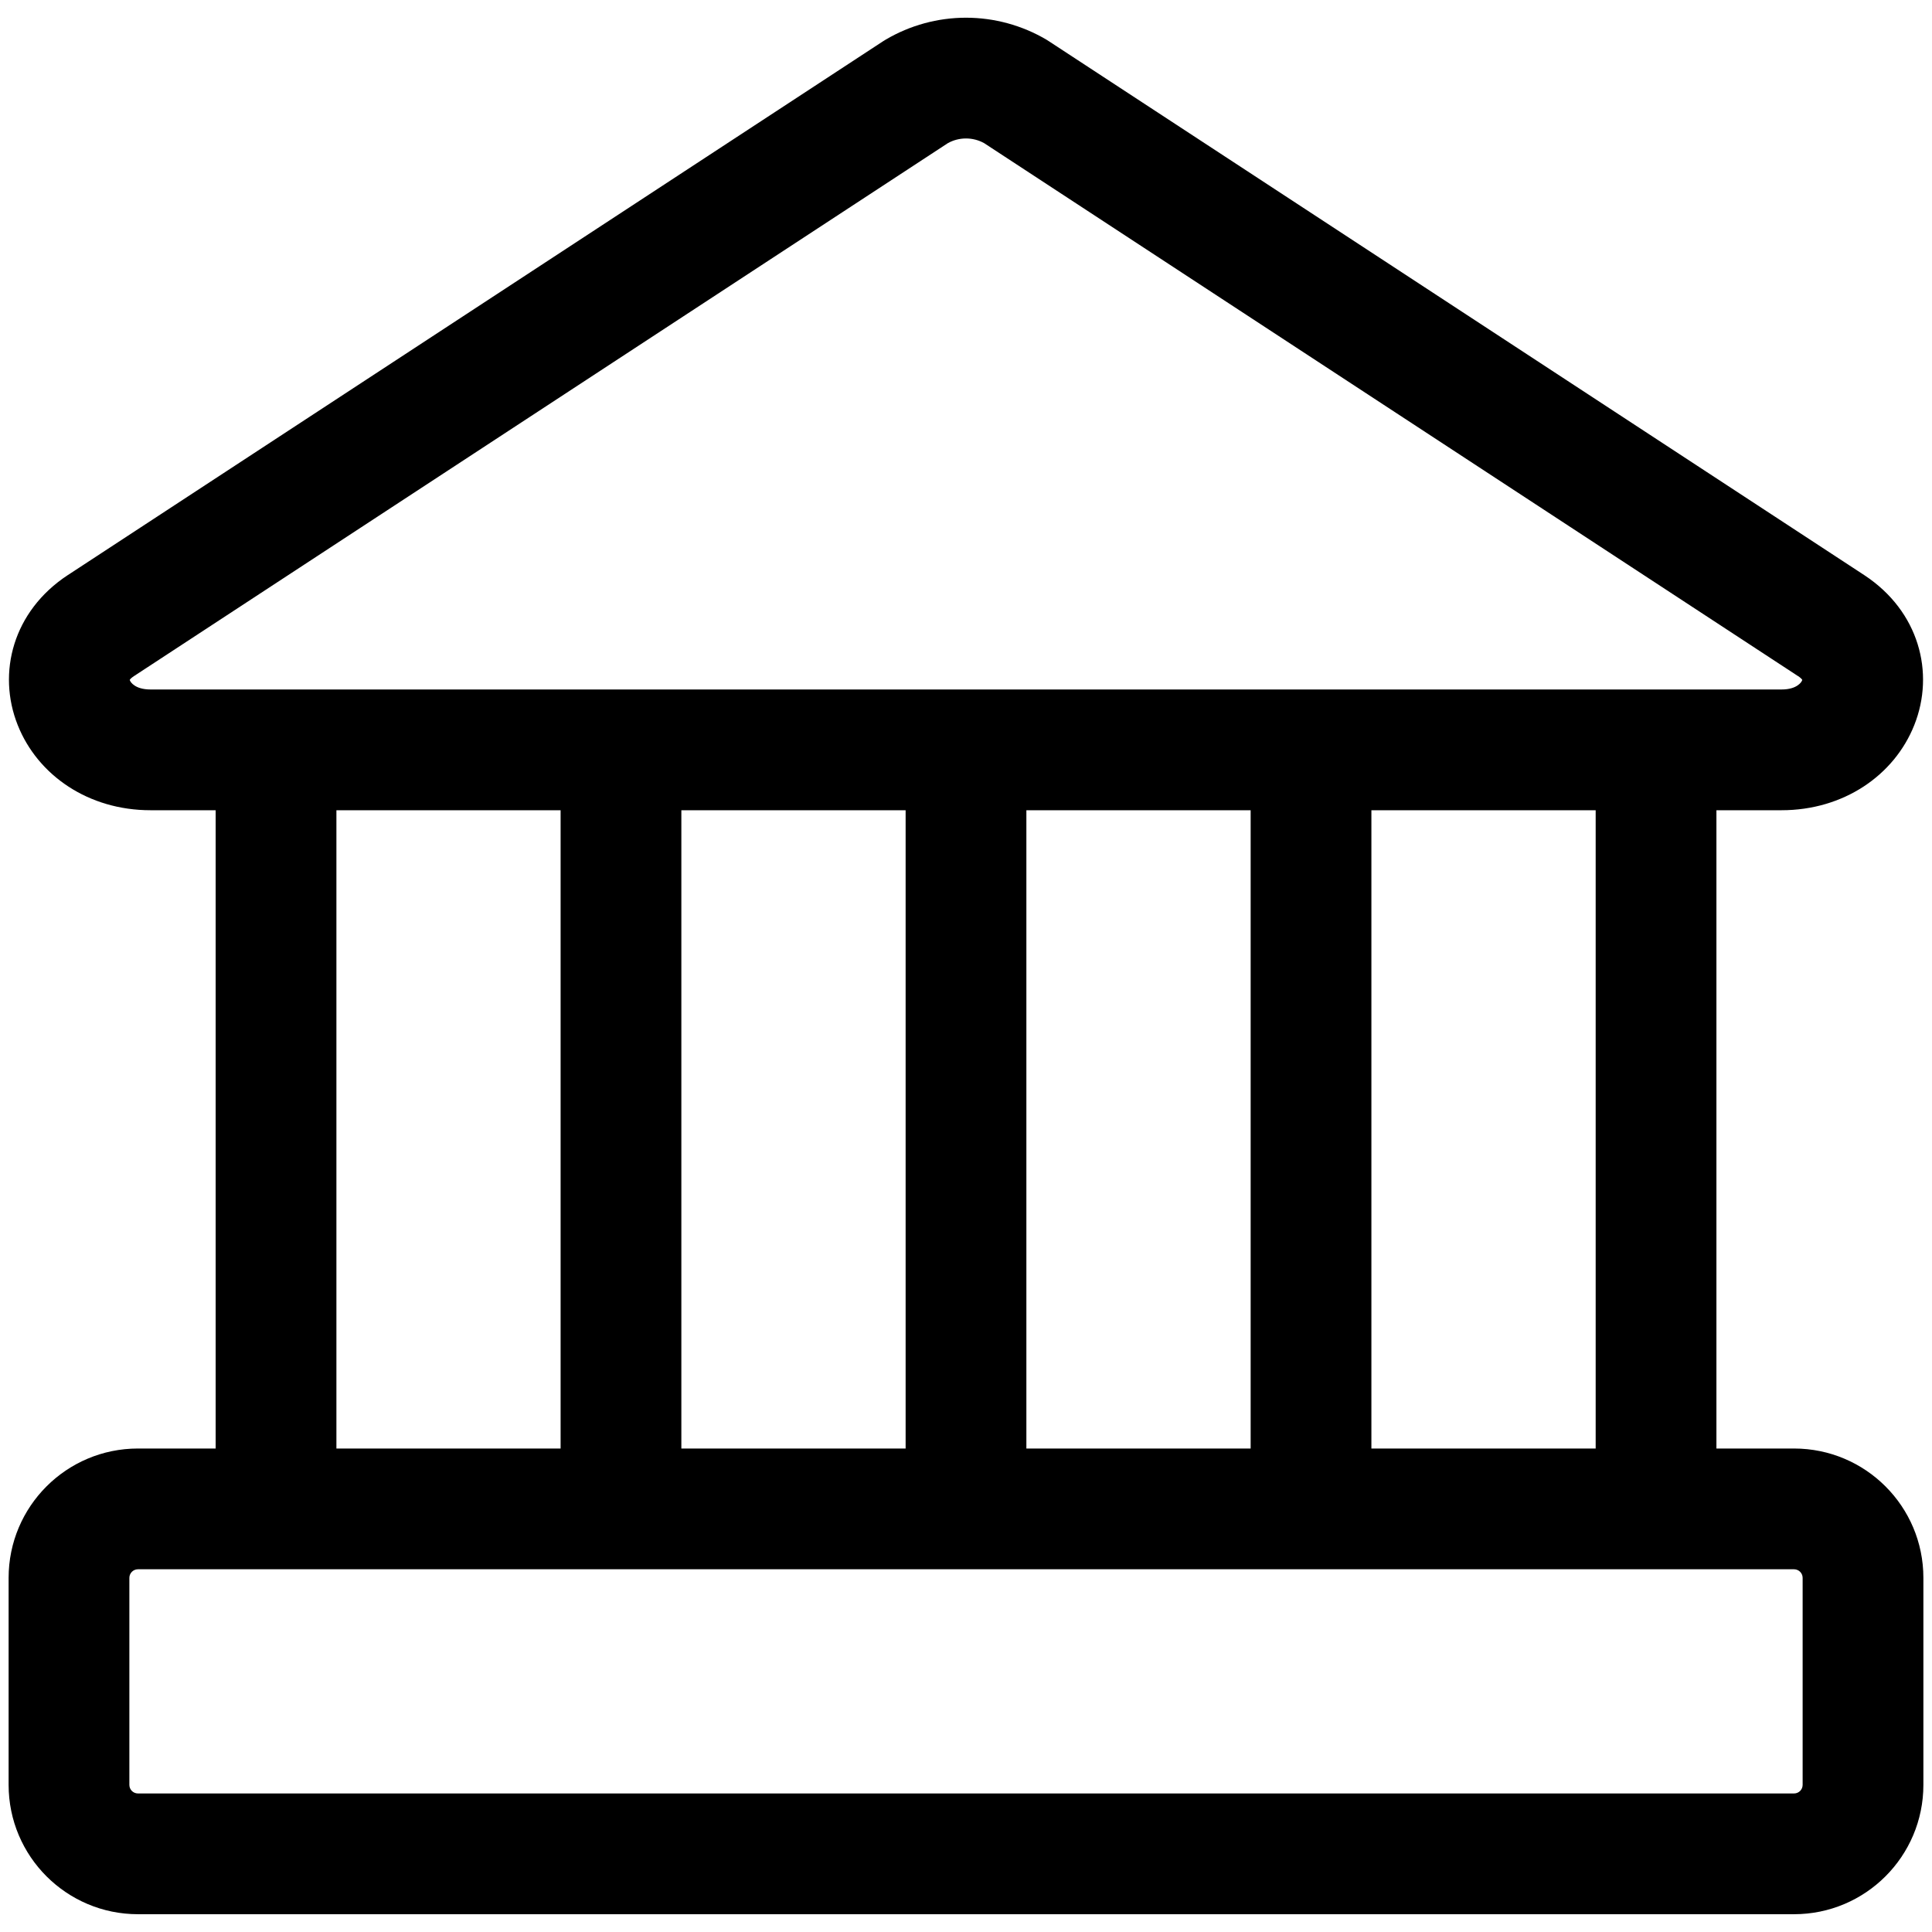 <?xml version="1.0" encoding="UTF-8"?>
<svg xmlns="http://www.w3.org/2000/svg" width="24" height="24" viewBox="0 0 24 24" fill="none">
  <g clip-path="url(#clip0_436_9744)">
    <path fill-rule="evenodd" clip-rule="evenodd" d="M21.322 10.065H22.131C22.898 10.065 23.53 9.635 23.78 9.007C24.039 8.356 23.837 7.592 23.161 7.146L13.028 0.511C13.018 0.504 13.008 0.498 12.998 0.492C12.695 0.314 12.351 0.22 12 0.22C11.649 0.22 11.305 0.314 11.003 0.492C10.992 0.498 10.982 0.504 10.972 0.511L0.841 7.145L0.839 7.146C0.163 7.592 -0.039 8.356 0.22 9.007C0.47 9.635 1.102 10.065 1.869 10.065H2.679V17.994H1.714C0.827 17.994 0.107 18.713 0.107 19.601V22.172C0.107 23.06 0.827 23.779 1.714 23.779H22.286C23.173 23.779 23.893 23.06 23.893 22.172V19.601C23.893 18.713 23.173 17.994 22.286 17.994H21.322V10.065ZM11.775 1.778L1.664 8.399L1.664 8.399C1.63 8.421 1.616 8.438 1.612 8.445C1.612 8.447 1.613 8.45 1.614 8.453C1.62 8.467 1.635 8.492 1.672 8.516C1.706 8.539 1.768 8.565 1.869 8.565H3.426L3.429 8.565L3.431 8.565H7.712L7.714 8.565L7.717 8.565H11.997L12 8.565L12.003 8.565H16.283L16.286 8.565L16.288 8.565H20.569C20.57 8.565 20.571 8.565 20.572 8.565C20.572 8.565 20.573 8.565 20.574 8.565H22.131C22.233 8.565 22.294 8.539 22.328 8.516C22.365 8.492 22.38 8.467 22.386 8.453C22.387 8.45 22.388 8.447 22.388 8.445C22.384 8.438 22.37 8.421 22.337 8.399L22.336 8.399L12.225 1.778C12.156 1.74 12.079 1.72 12 1.72C11.921 1.72 11.844 1.74 11.775 1.778ZM19.822 10.065H17.036V17.994H19.822V10.065ZM1.714 19.494C1.655 19.494 1.607 19.542 1.607 19.601V22.172C1.607 22.232 1.655 22.279 1.714 22.279H22.286C22.345 22.279 22.393 22.232 22.393 22.172V19.601C22.393 19.542 22.345 19.494 22.286 19.494H1.714ZM12.75 10.065H15.536V17.994H12.75V10.065ZM11.25 10.065H8.464V17.994H11.25V10.065ZM4.179 10.065H6.964V17.994H4.179V10.065ZM1.611 8.442L1.611 8.443C1.611 8.443 1.611 8.442 1.611 8.442Z" fill="currentColor"></path>
  </g>
  <defs>
    <clipPath id="clip0_436_9744">
      <rect width="24" height="24" fill="white"></rect>
    </clipPath>
  </defs>
</svg>
